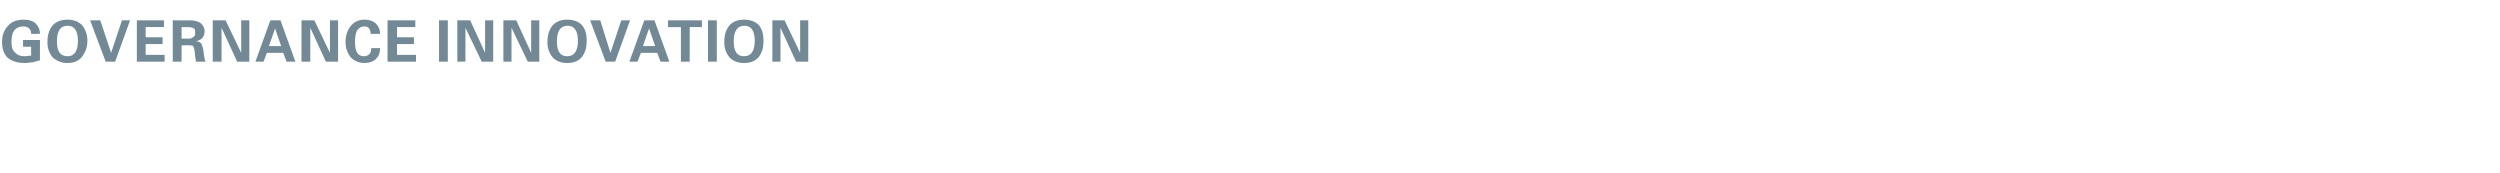 <?xml version="1.0" standalone="no"?><!DOCTYPE svg PUBLIC "-//W3C//DTD SVG 1.1//EN" "http://www.w3.org/Graphics/SVG/1.1/DTD/svg11.dtd"><svg xmlns="http://www.w3.org/2000/svg" version="1.1" width="369px" height="25.6px" viewBox="0 -3 369 25.6" style="top:-3px"><desc>GOVERNANCE INNOVATION</desc><defs/><g id="Polygon93965"><path d="m3.4 3.9v-1h2.5s-.02 3.02 0 3l-1.1.3c-.3 0-.7.1-1.1.1c-1.2 0-2-.3-2.6-.8C.6 5 .3 4.2.3 3.2c0-1 .3-1.8.9-2.4c.5-.6 1.3-.9 2.3-.9c.8 0 1.4.2 1.8.6c.4.4.6.9.6 1.5H4.6c0-.4-.1-.6-.3-.8c-.2-.2-.5-.3-.9-.3c-.5 0-1 .2-1.3.6c-.3.4-.4.9-.4 1.7c0 .7.1 1.2.5 1.5c.3.4.8.6 1.4.6c.4 0 .8-.1 1-.1c-.03-.03 0-1.3 0-1.3H3.4zm4.4 1.6C7.3 4.9 7 4.2 7 3.2c0-1.1.3-1.9.8-2.5C8.3.2 9-.1 10-.1c.9 0 1.6.3 2.1.8c.5.6.8 1.4.8 2.3c0 1-.3 1.7-.8 2.4c-.5.6-1.2.9-2.2.9c-.8 0-1.5-.3-2.1-.8zM10 .8c-1.1 0-1.6.8-1.6 2.3c0 1.5.5 2.2 1.6 2.2c1 0 1.5-.8 1.5-2.3c0-1.4-.5-2.2-1.5-2.2zm6.4 4L18 0h1.2L17 6.1h-1.4L13.3 0h1.5l1.6 4.8zm3.8 1.3V0h4v1h-2.7v1.5h2.5v1h-2.5v1.6h2.8v1h-4.1zm5.3 0V0s2.47.03 2.5 0c.8 0 1.4.2 1.7.5c.3.3.5.6.5 1.1c0 .8-.4 1.3-1.3 1.5c.4 0 .6.1.8.3c.1.2.2.5.3.9c.1.6.1 1 .2 1.3c0 .3.1.4.2.5h-1.5c0-.2 0-.4-.1-.8c0-.4-.1-.7-.1-.9c-.1-.3-.1-.5-.2-.6c-.1-.1-.3-.1-.5-.1c-.02-.04-1.2 0-1.2 0v2.4h-1.3zm1.3-3.4s1.07-.02 1.1 0c.3 0 .5-.1.7-.3c.2-.1.2-.3.2-.6c0-.3 0-.5-.2-.6c-.1-.1-.4-.2-.8-.2h-1v1.7zM31.4 0h1.9l2.3 4.8V0h1.2v6.1H35l-2.3-5v5h-1.3V0zm6.3 6.1L39.9 0h1.5l2.2 6.1h-1.3l-.5-1.3h-2.4l-.5 1.3h-1.2zm2-2.3h1.8l-.9-2.6l-.9 2.6zM44.5 0h1.9l2.3 4.8V0h1.2v6.1h-1.8l-2.3-5v5h-1.3V0zm10 5c.2-.2.3-.5.3-.9h1.3c0 .7-.2 1.2-.6 1.6c-.4.4-1 .6-1.7.6c-.8 0-1.5-.3-2-.8c-.5-.6-.8-1.4-.8-2.3c0-1 .3-1.8.8-2.4c.5-.6 1.2-.9 2-.9c.7 0 1.3.2 1.7.6c.4.4.6.9.6 1.5h-1.4c0-.8-.4-1.1-.9-1.1c-.5 0-.8.2-1.1.6c-.2.4-.3.9-.3 1.7c0 1.4.4 2.1 1.3 2.1c.3 0 .6-.1.8-.3zm2.7 1.1V0h4.1v1h-2.7v1.5h2.5v1h-2.5v1.6h2.8v1h-4.2zM64.8 0h1.3v6.1h-1.3V0zm2.7 0h1.9l2.2 4.8V0h1.2v6.1h-1.7l-2.4-5v5h-1.2V0zm6.8 0h1.9l2.2 4.8V0h1.2v6.1h-1.7l-2.4-5v5h-1.2V0zm7.3 5.5c-.5-.6-.8-1.3-.8-2.3c0-1.1.3-1.9.8-2.5c.5-.5 1.2-.8 2.1-.8c1 0 1.7.3 2.2.8c.5.6.7 1.4.7 2.3c0 1-.2 1.7-.7 2.4c-.5.6-1.2.9-2.2.9c-.9 0-1.6-.3-2.1-.8zM83.8.8c-1.1 0-1.6.8-1.6 2.3c0 1.5.5 2.2 1.5 2.2c1.1 0 1.6-.8 1.6-2.3c0-1.4-.5-2.2-1.5-2.2zm6.3 4L91.7 0h1.3l-2.2 6.1h-1.4L87.1 0h1.5l1.5 4.8zm2.8 1.3L95.1 0h1.5l2.2 6.1h-1.3L97 4.8h-2.4l-.5 1.3h-1.2zm2-2.3h1.8l-.9-2.6l-.9 2.6zM98.6 0h5v1h-1.8v5.1h-1.3V1h-1.9v-1zm5.9 0h1.3v6.1h-1.3V0zm3.2 5.5c-.5-.6-.8-1.3-.8-2.3c0-1.1.3-1.9.8-2.5c.5-.5 1.2-.8 2.1-.8c1 0 1.7.3 2.2.8c.5.6.7 1.4.7 2.3c0 1-.2 1.7-.7 2.4c-.5.6-1.2.9-2.2.9c-.9 0-1.6-.3-2.1-.8zm2.2-4.7c-1.1 0-1.6.8-1.6 2.3c0 1.5.5 2.2 1.5 2.2c1.1 0 1.6-.8 1.6-2.3c0-1.4-.5-2.2-1.5-2.2zM114 0h1.8l2.3 4.8V0h1.2v6.1h-1.8l-2.3-5v5H114V0z" stroke="none" fill="#738a96"/></g></svg>